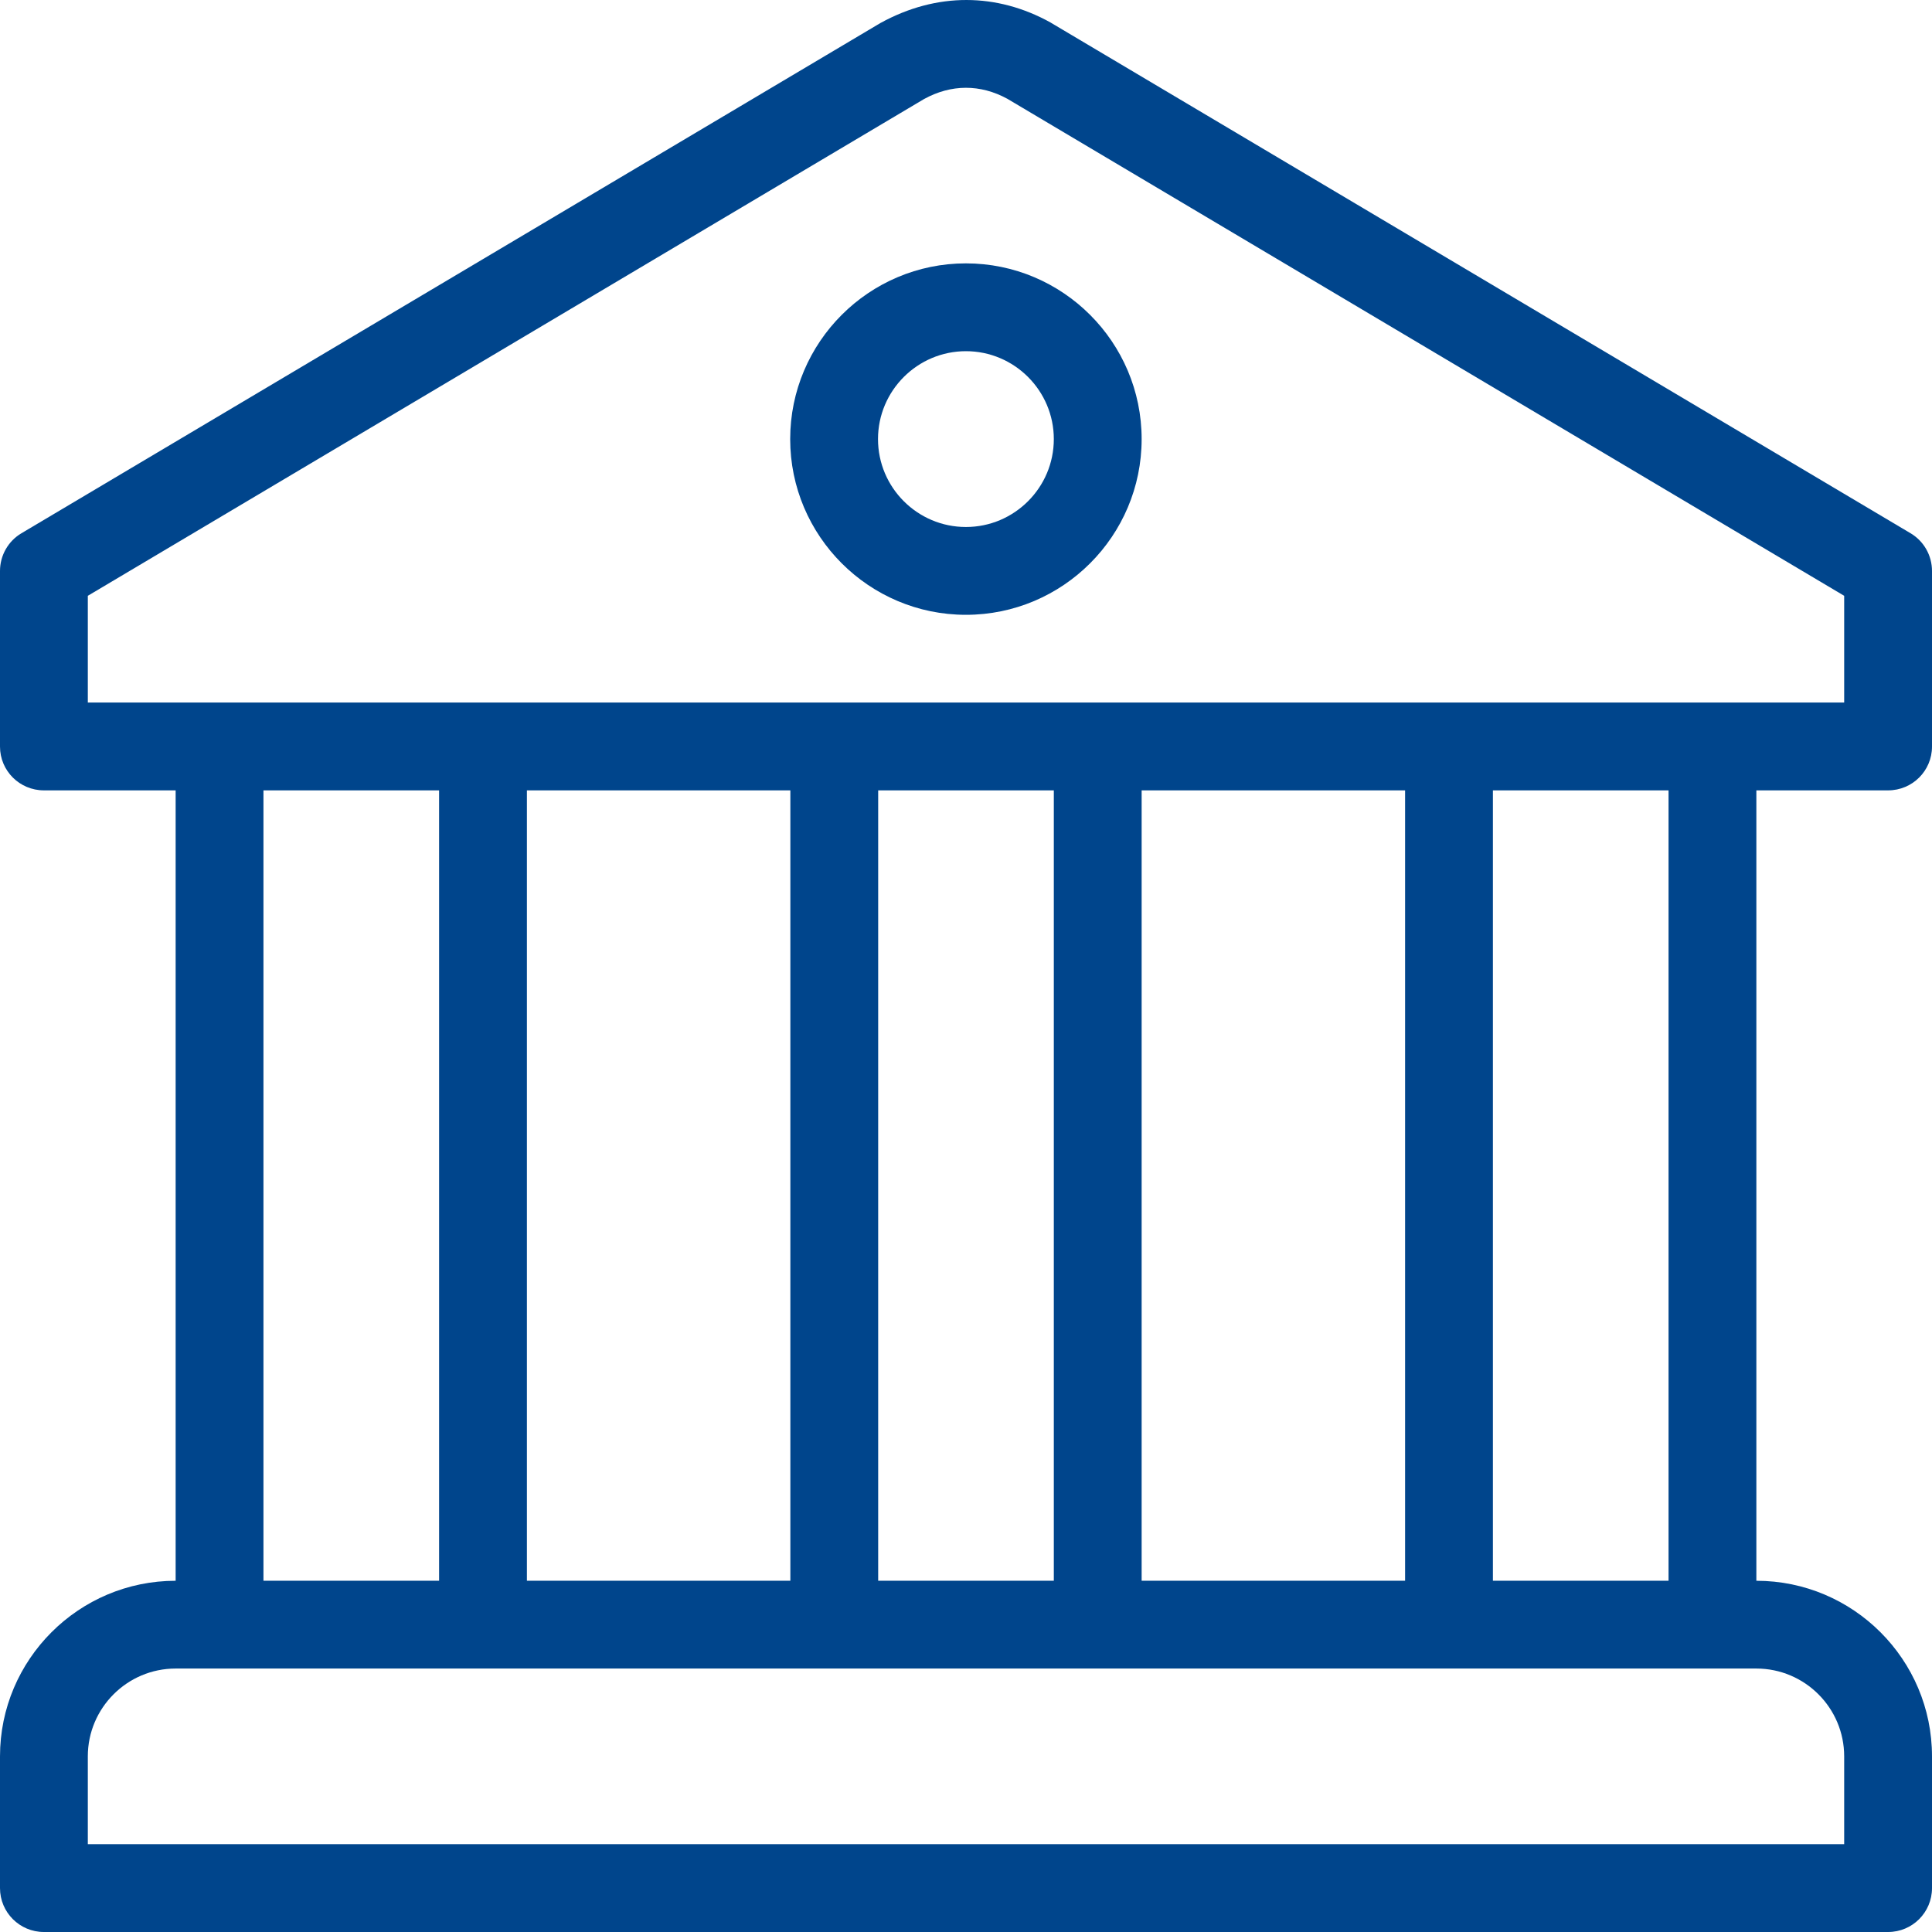 <svg width="44" height="44" viewBox="0 0 44 44" fill="none" xmlns="http://www.w3.org/2000/svg">
<path d="M21.998 5.998C19.791 5.998 17.996 7.793 17.996 10C17.996 12.207 19.791 14.002 21.998 14.002C24.205 14.002 26 12.207 26 10C26 7.793 24.205 5.998 21.998 5.998ZM21.998 12.002C20.895 12.002 19.996 11.104 19.996 10C19.996 8.897 20.895 7.998 21.998 7.998C23.102 7.998 24 8.897 24 10C24 11.104 23.102 12.002 21.998 12.002Z" fill="#00458C"/>
<path d="M43 18C43.553 18 44 17.555 44 17.003V13.003C44 12.651 43.815 12.324 43.511 12.144L23.949 0.527C23.94 0.521 23.932 0.516 23.923 0.511C22.707 -0.162 21.336 -0.183 20.05 0.525L0.489 12.144C0.186 12.323 0 12.651 0 13.003V17.003C0 17.555 0.447 18 1 18H4V36.001C1.794 36.001 0 37.795 0 40V43C0 43.553 0.447 44 1 44H43C43.553 44 44 43.553 44 43V40C44 37.795 42.206 36.001 40 36.001V18H43ZM42 40V42H2V40C2 38.898 2.897 38 4 38H5H39H40C41.103 38 42 38.897 42 40ZM6 36V18H10V36H6ZM12 36V18H18V36H12ZM20 36V18H24V36H20ZM26 36V18H32V36H26ZM34 36V18H38V36H34ZM2 16V13.569L21.042 2.257C21.665 1.914 22.327 1.915 22.942 2.25L42 13.569V16H2Z" fill="#00458C"/>
</svg>

